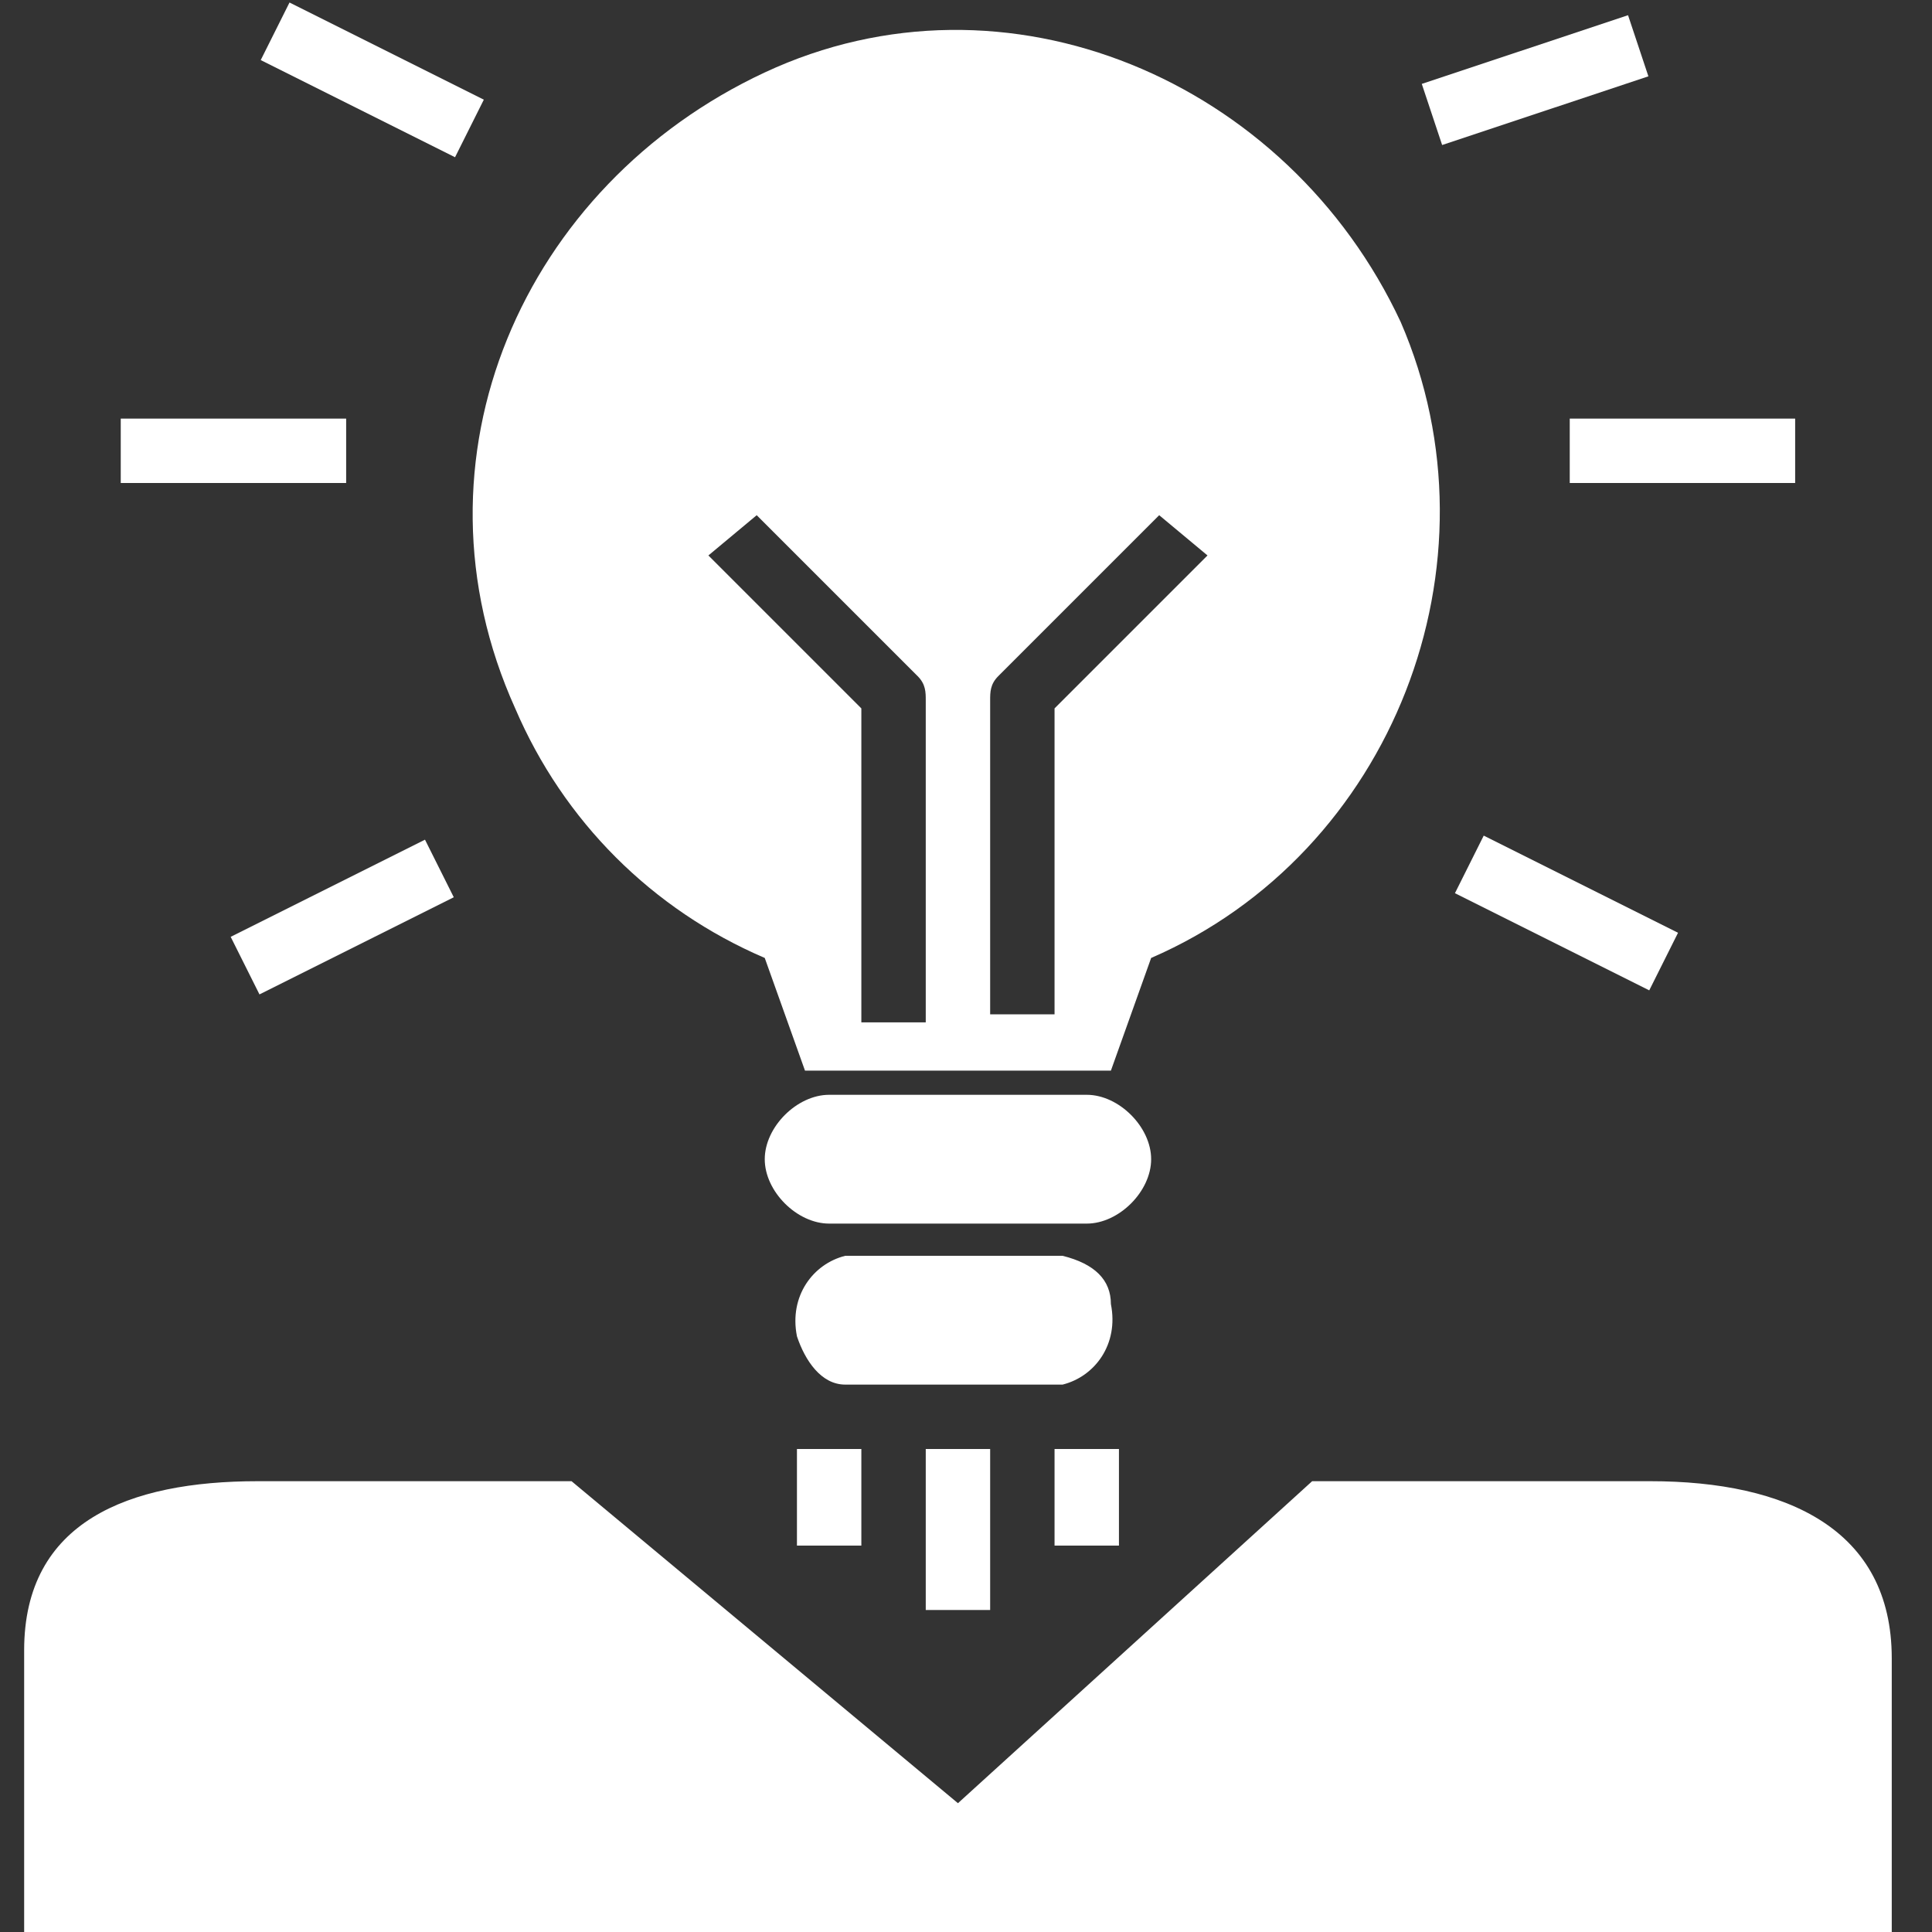 <?xml version="1.0" encoding="utf-8"?>
<!-- Generator: Adobe Illustrator 26.0.1, SVG Export Plug-In . SVG Version: 6.00 Build 0)  -->
<svg version="1.1" id="Layer_1" xmlns="http://www.w3.org/2000/svg" xmlns:xlink="http://www.w3.org/1999/xlink" x="0px" y="0px"
	 viewBox="0 0 24 24" style="enable-background:new 0 0 24 24;" xml:space="preserve">
<rect x="0" y="0" width="24" height="24" fill="#333333" stroke="none"/>
<style type="text/css">
	.st0{fill:#FFFFFF;}
</style>
<path class="st0" d="M14.3,14.4c0-0.4-0.4-0.8-0.8-0.8h-3.2c-0.4,0-0.8,0.4-0.8,0.8s0.4,0.8,0.8,0.8h3.2
	C13.9,15.2,14.3,14.8,14.3,14.4z"/>
<path class="st0" d="M13.2,15.6h-2.7c-0.4,0.1-0.7,0.5-0.6,1c0.1,0.3,0.3,0.6,0.6,0.6h2.7c0.4-0.1,0.7-0.5,0.6-1
	C13.8,15.9,13.6,15.7,13.2,15.6z"/>
<path class="st0" d="M0.3,20.5V24h23.2v-3.4c0-1.6-1.3-2.2-3-2.2h-4.2l-4.4,4l-4.8-4H3.2C1.6,18.4,0.3,18.9,0.3,20.5z"/>
<rect x="11.5" y="18" class="st0" width="0.8" height="2"/>
<rect x="13.1" y="18" class="st0" width="0.8" height="1.2"/>
<rect x="9.9" y="18" class="st0" width="0.8" height="1.2"/>
<rect x="4.2" y="-0.4" transform="matrix(0.447 -0.894 0.894 0.447 1.719 4.68)" class="st0" width="0.8" height="2.7"/>
<rect x="17.7" y="0.6" transform="matrix(0.949 -0.316 0.316 0.949 0.675 6.066)" class="st0" width="2.7" height="0.8"/>
<rect x="1.5" y="5.2" class="st0" width="2.8" height="0.8"/>
<rect x="19.5" y="5.2" class="st0" width="2.8" height="0.8"/>
<rect x="2.9" y="11" transform="matrix(0.894 -0.447 0.447 0.894 -4.644 3.1)" class="st0" width="2.7" height="0.8"/>
<rect x="19.1" y="10" transform="matrix(0.447 -0.894 0.894 0.447 0.596 23.701)" class="st0" width="0.8" height="2.7"/>
<path class="st0" d="M9.5,11.9l0.5,1.4h3.8l0.5-1.4c3-1.3,4.4-4.9,3.1-7.9C16,1,12.5-0.5,9.5,0.9S5,5.7,6.4,8.8
	C7,10.2,8.1,11.3,9.5,11.9z M12.3,8.7c0-0.1,0-0.2,0.1-0.3l2-2L15,6.9l-1.9,1.9v3.8h-0.8V8.7z M9.4,6.4l2,2c0.1,0.1,0.1,0.2,0.1,0.3
	v4h-0.8V8.8L8.8,6.9L9.4,6.4z"/>
</svg>

